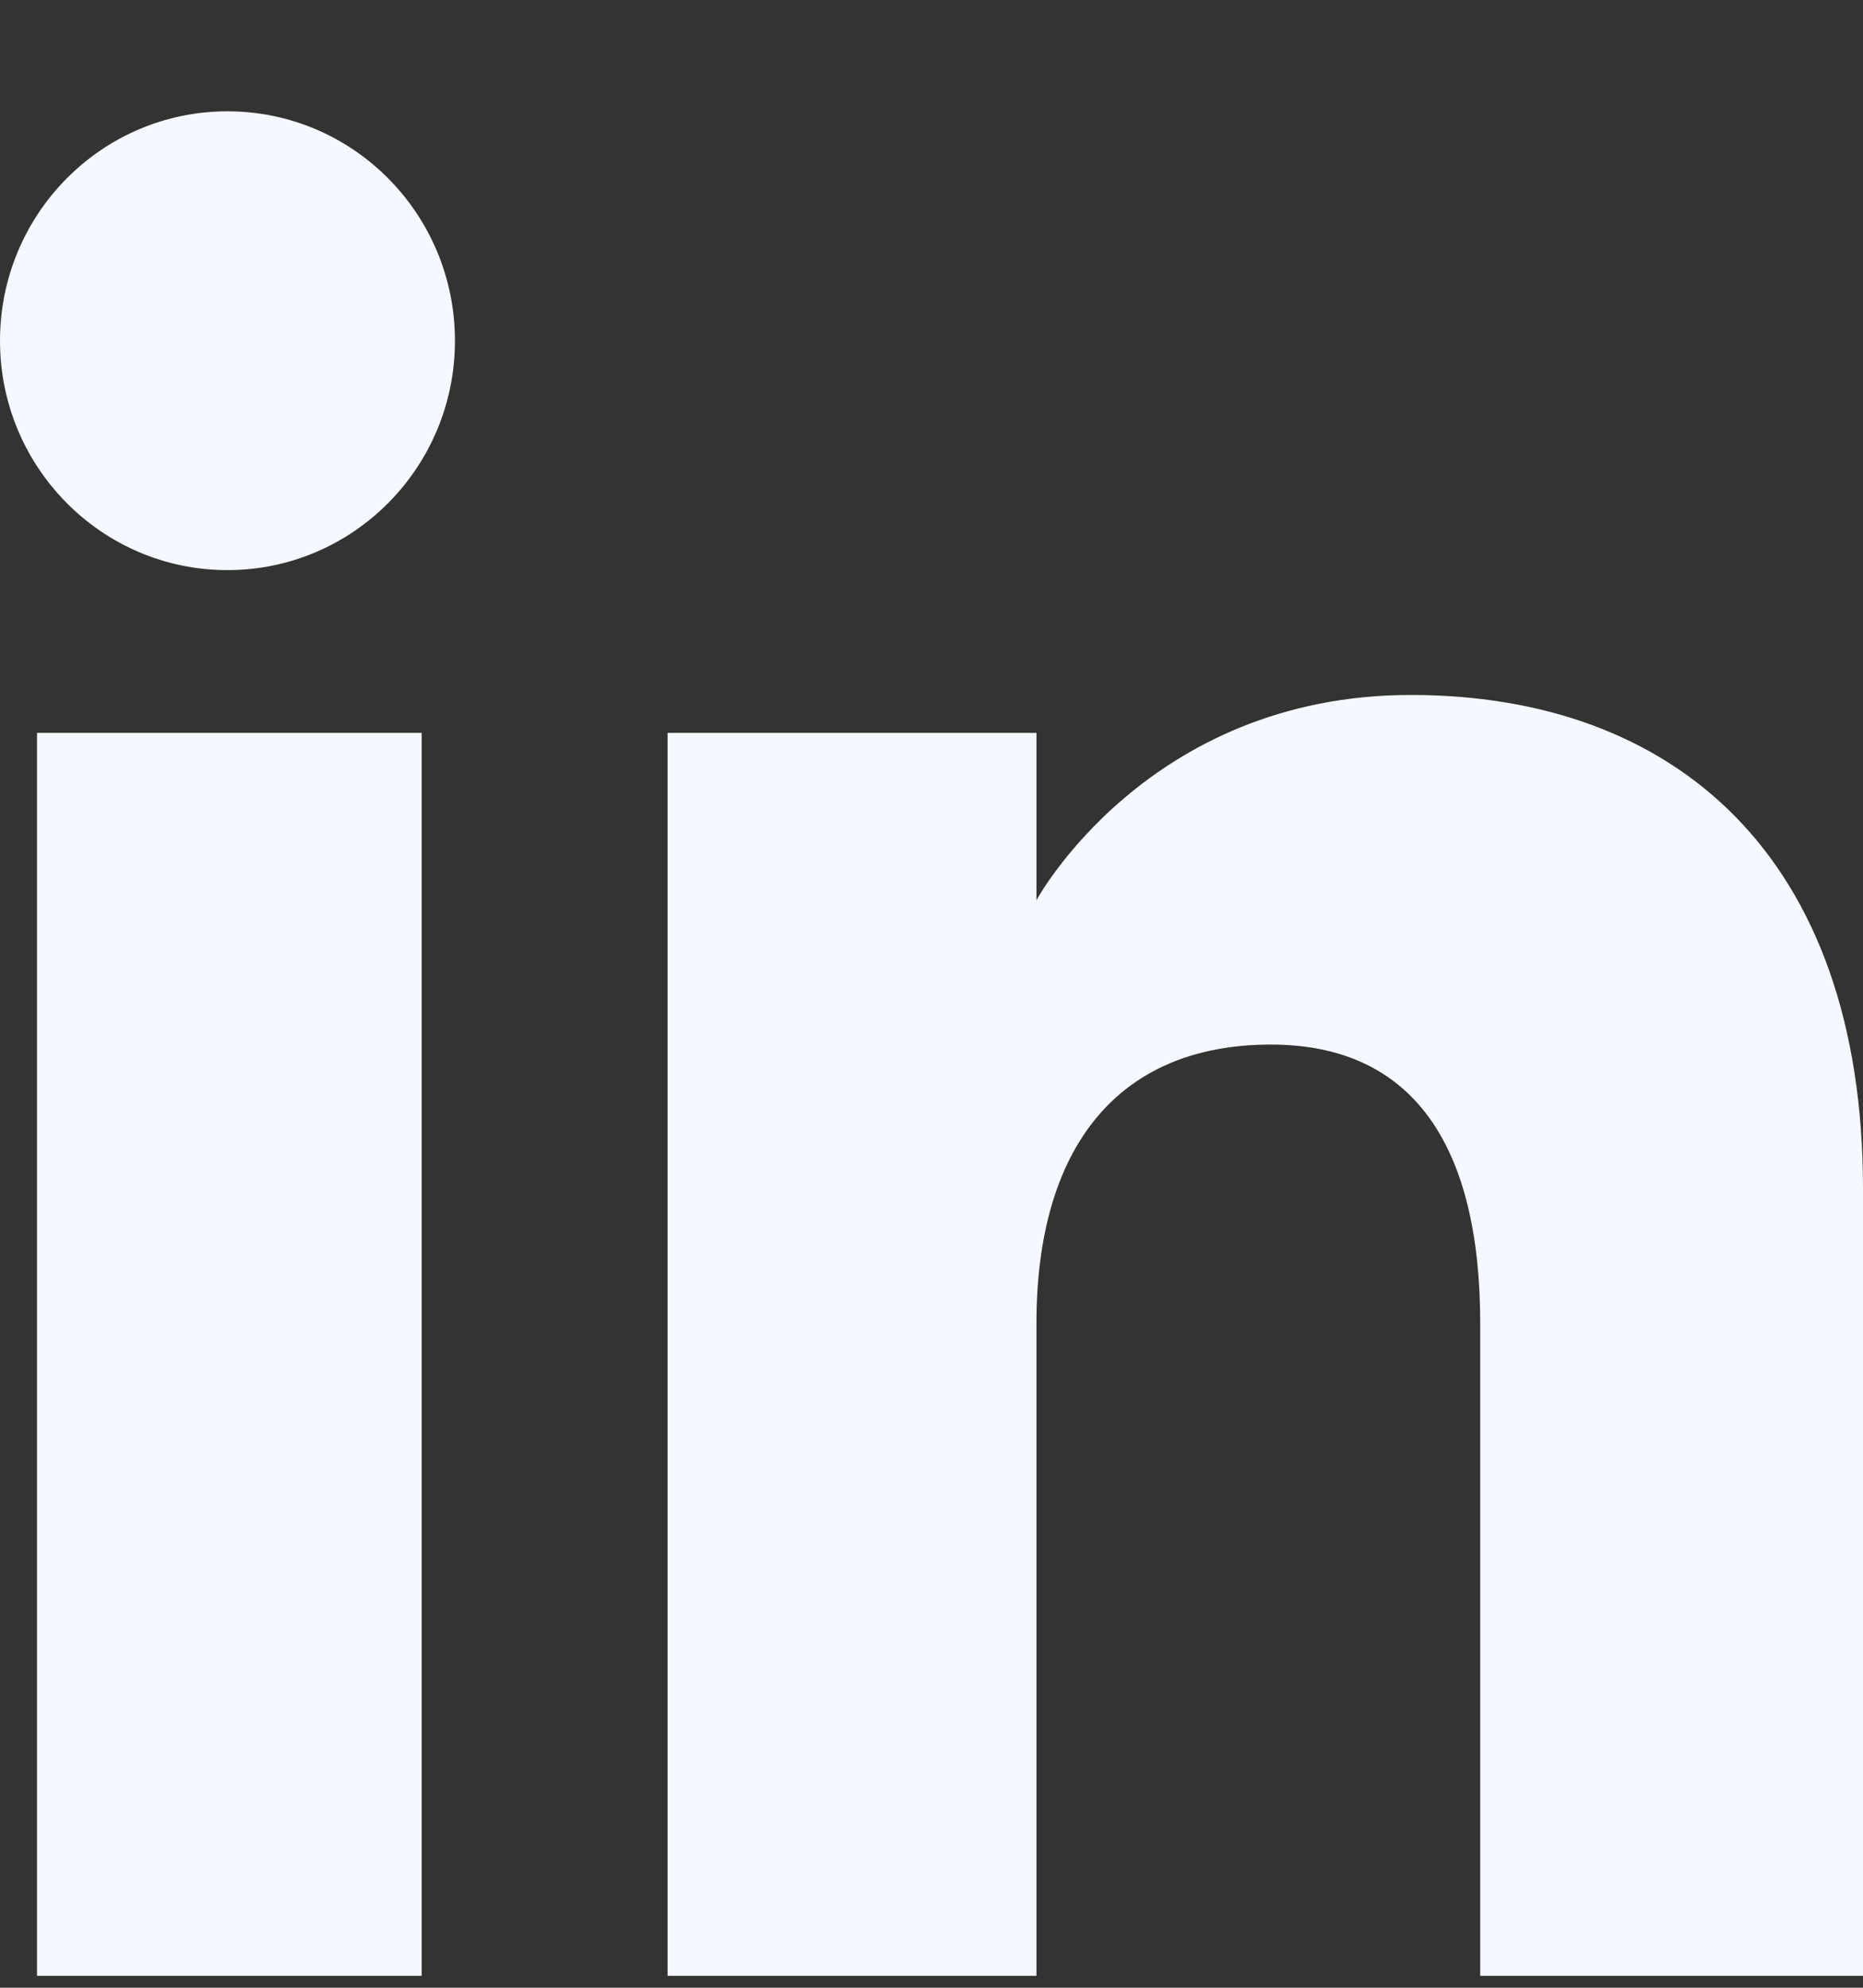<svg width="15" height="16" viewBox="0 0 15 16" fill="none" xmlns="http://www.w3.org/2000/svg">
<rect x="0" y="0" width="15" height="16" fill="#333333" stroke="none"/>
<path d="M3.663 2.743C3.663 3.762 2.843 4.589 1.831 4.589C0.82 4.589 0 3.762 0 2.743C0 1.723 0.82 0.896 1.831 0.896C2.843 0.896 3.663 1.723 3.663 2.743ZM3.395 5.899H0.298V15.904H3.395V5.899ZM8.345 5.899H5.375V15.904H8.345C8.345 15.904 8.345 12.193 8.345 10.652C8.345 9.245 8.993 8.408 10.232 8.408C11.371 8.408 11.918 9.212 11.918 10.652C11.918 12.093 11.918 15.904 11.918 15.904H15C15 15.904 15 12.249 15 9.569C15 6.889 13.481 5.594 11.36 5.594C9.238 5.594 8.345 7.246 8.345 7.246L8.345 5.899Z" fill="#F5F8FF"/>
</svg>
